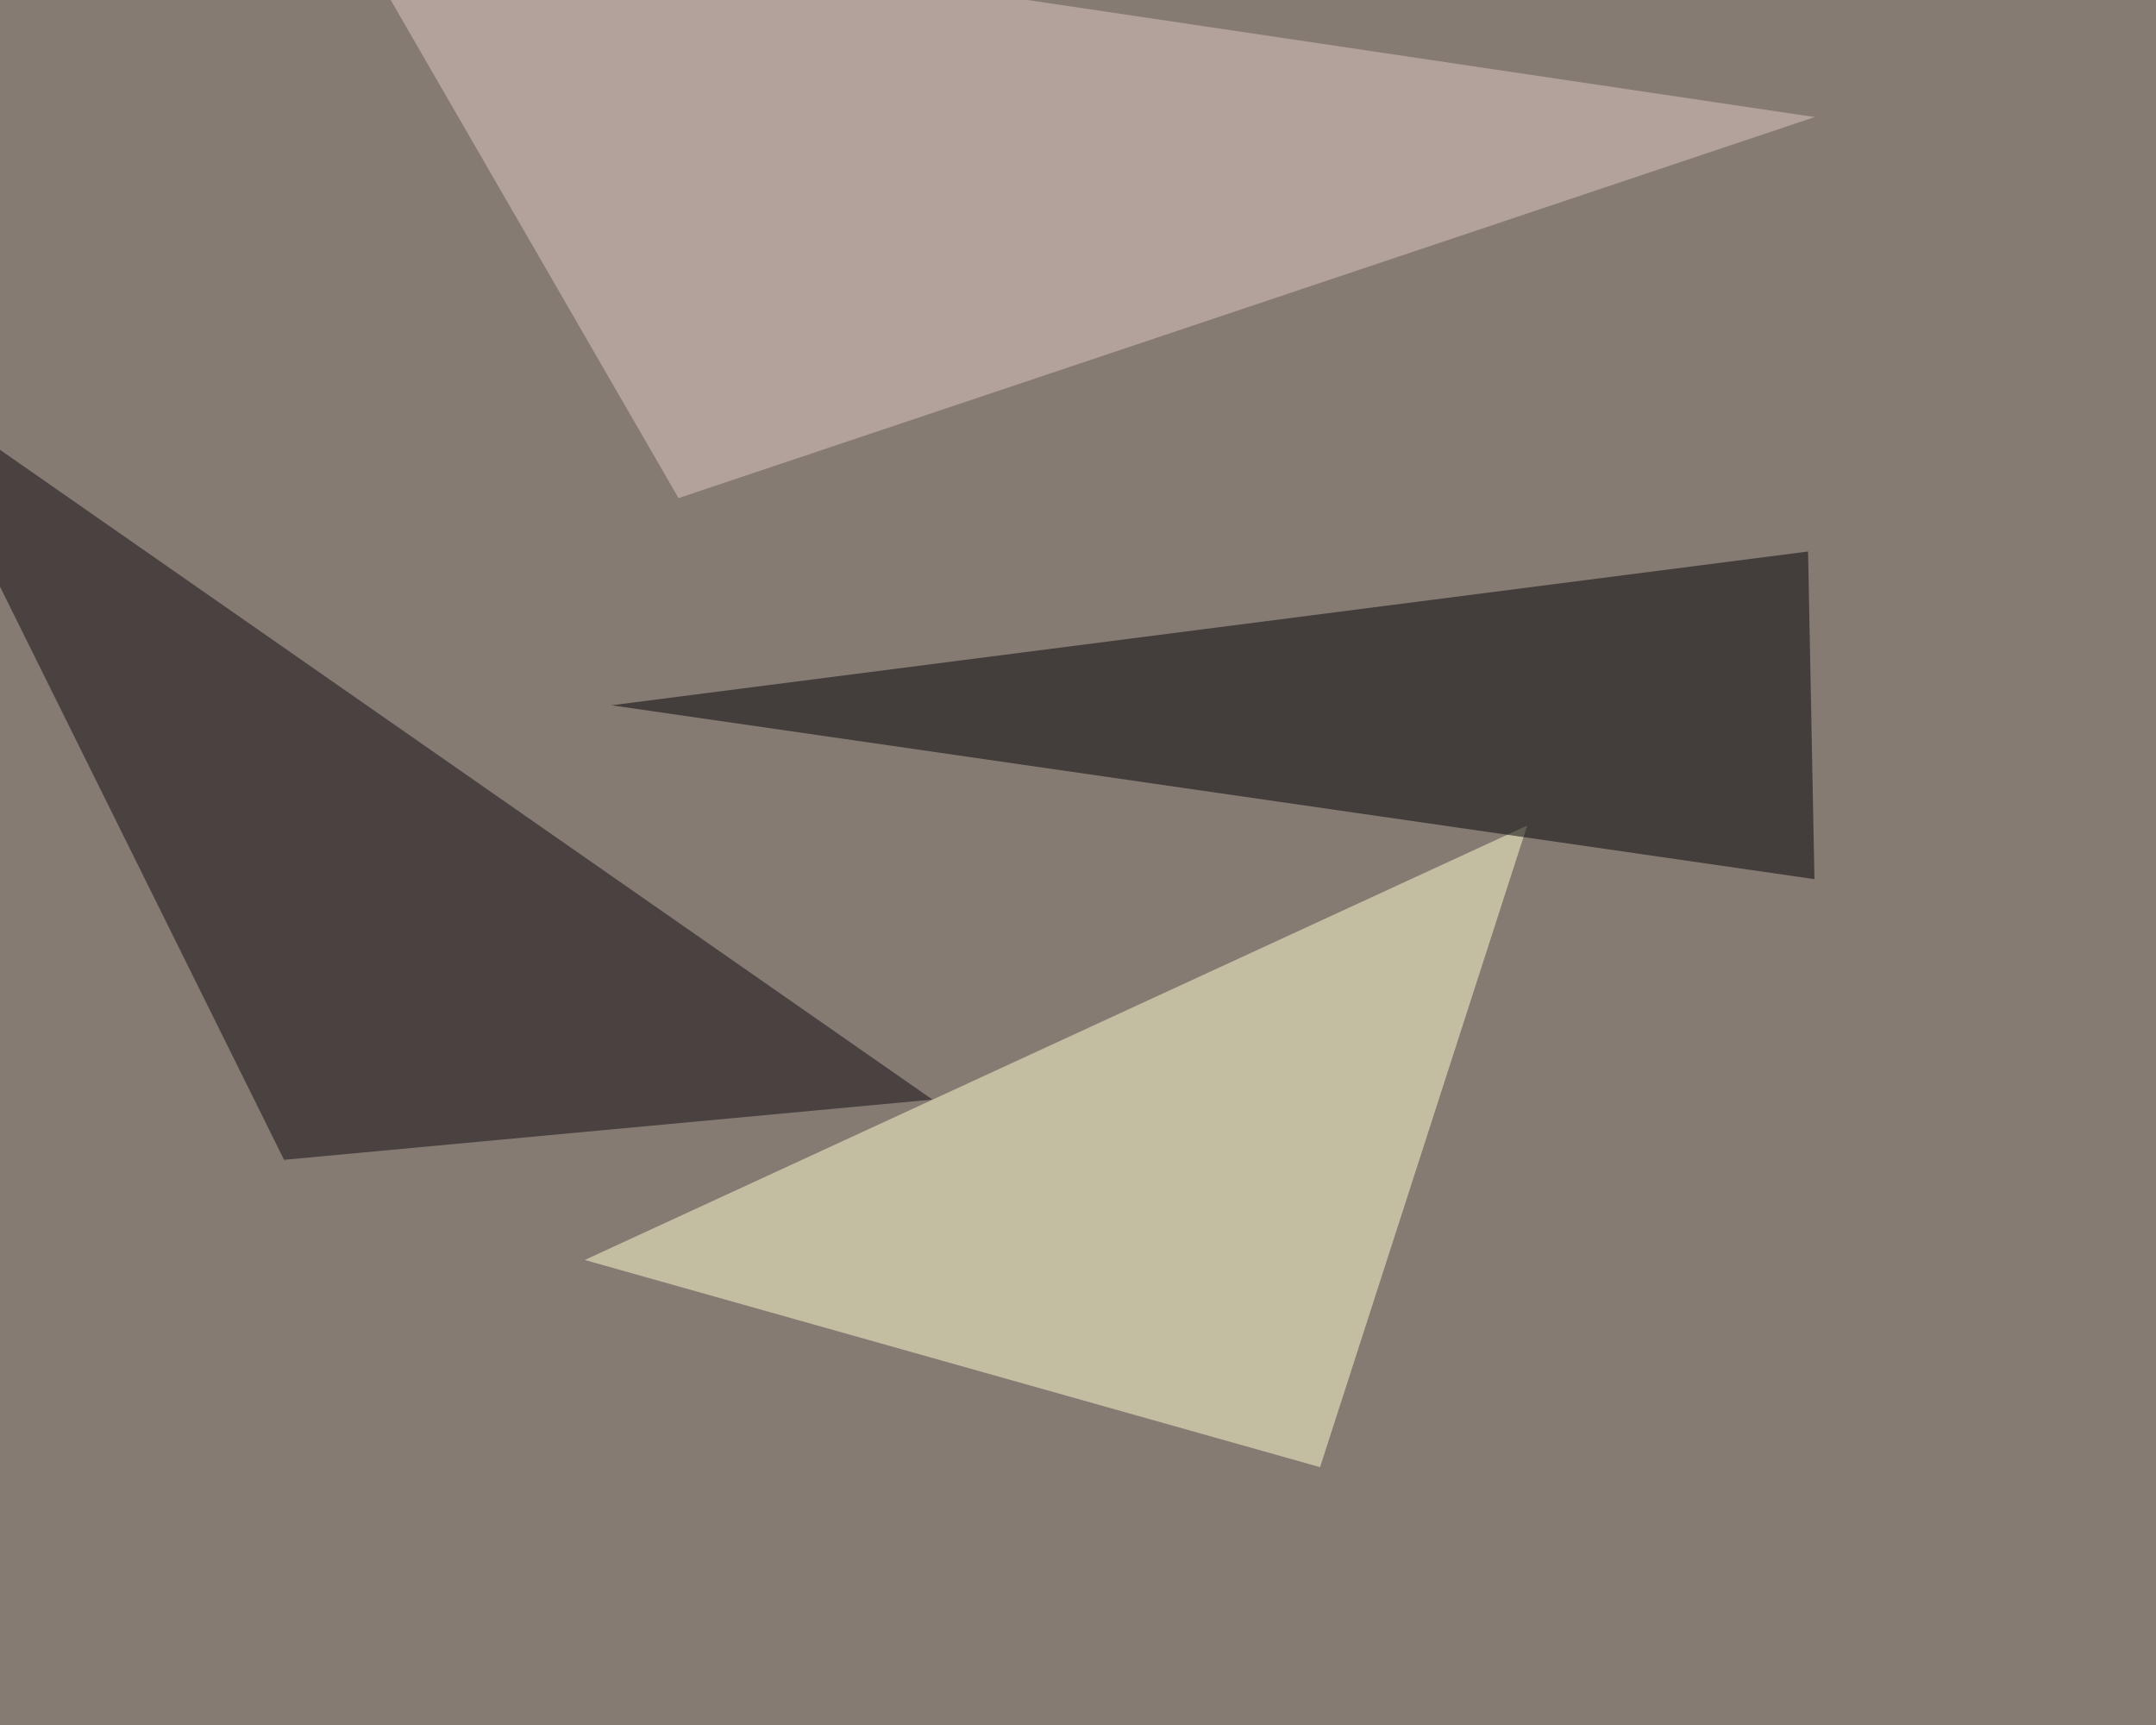 <svg xmlns="http://www.w3.org/2000/svg" width="945" height="756" ><filter id="a"><feGaussianBlur stdDeviation="55"/></filter><rect width="100%" height="100%" fill="#867b73"/><g filter="url(#a)"><g fill-opacity=".5"><path fill="#ffffd1" d="M578.6 643l-322.3-90.8 413.1-190.4z"/><path fill="#0e0810" d="M124.5 508.3l284.2-26.4-454.1-316.4z"/><path fill="#000007" d="M792.5 241.7L268 309.1l527.3 76.2z"/><path fill="#e1c8c5" d="M795.4 51.3l-498 167L145-45.4z"/></g></g></svg>
